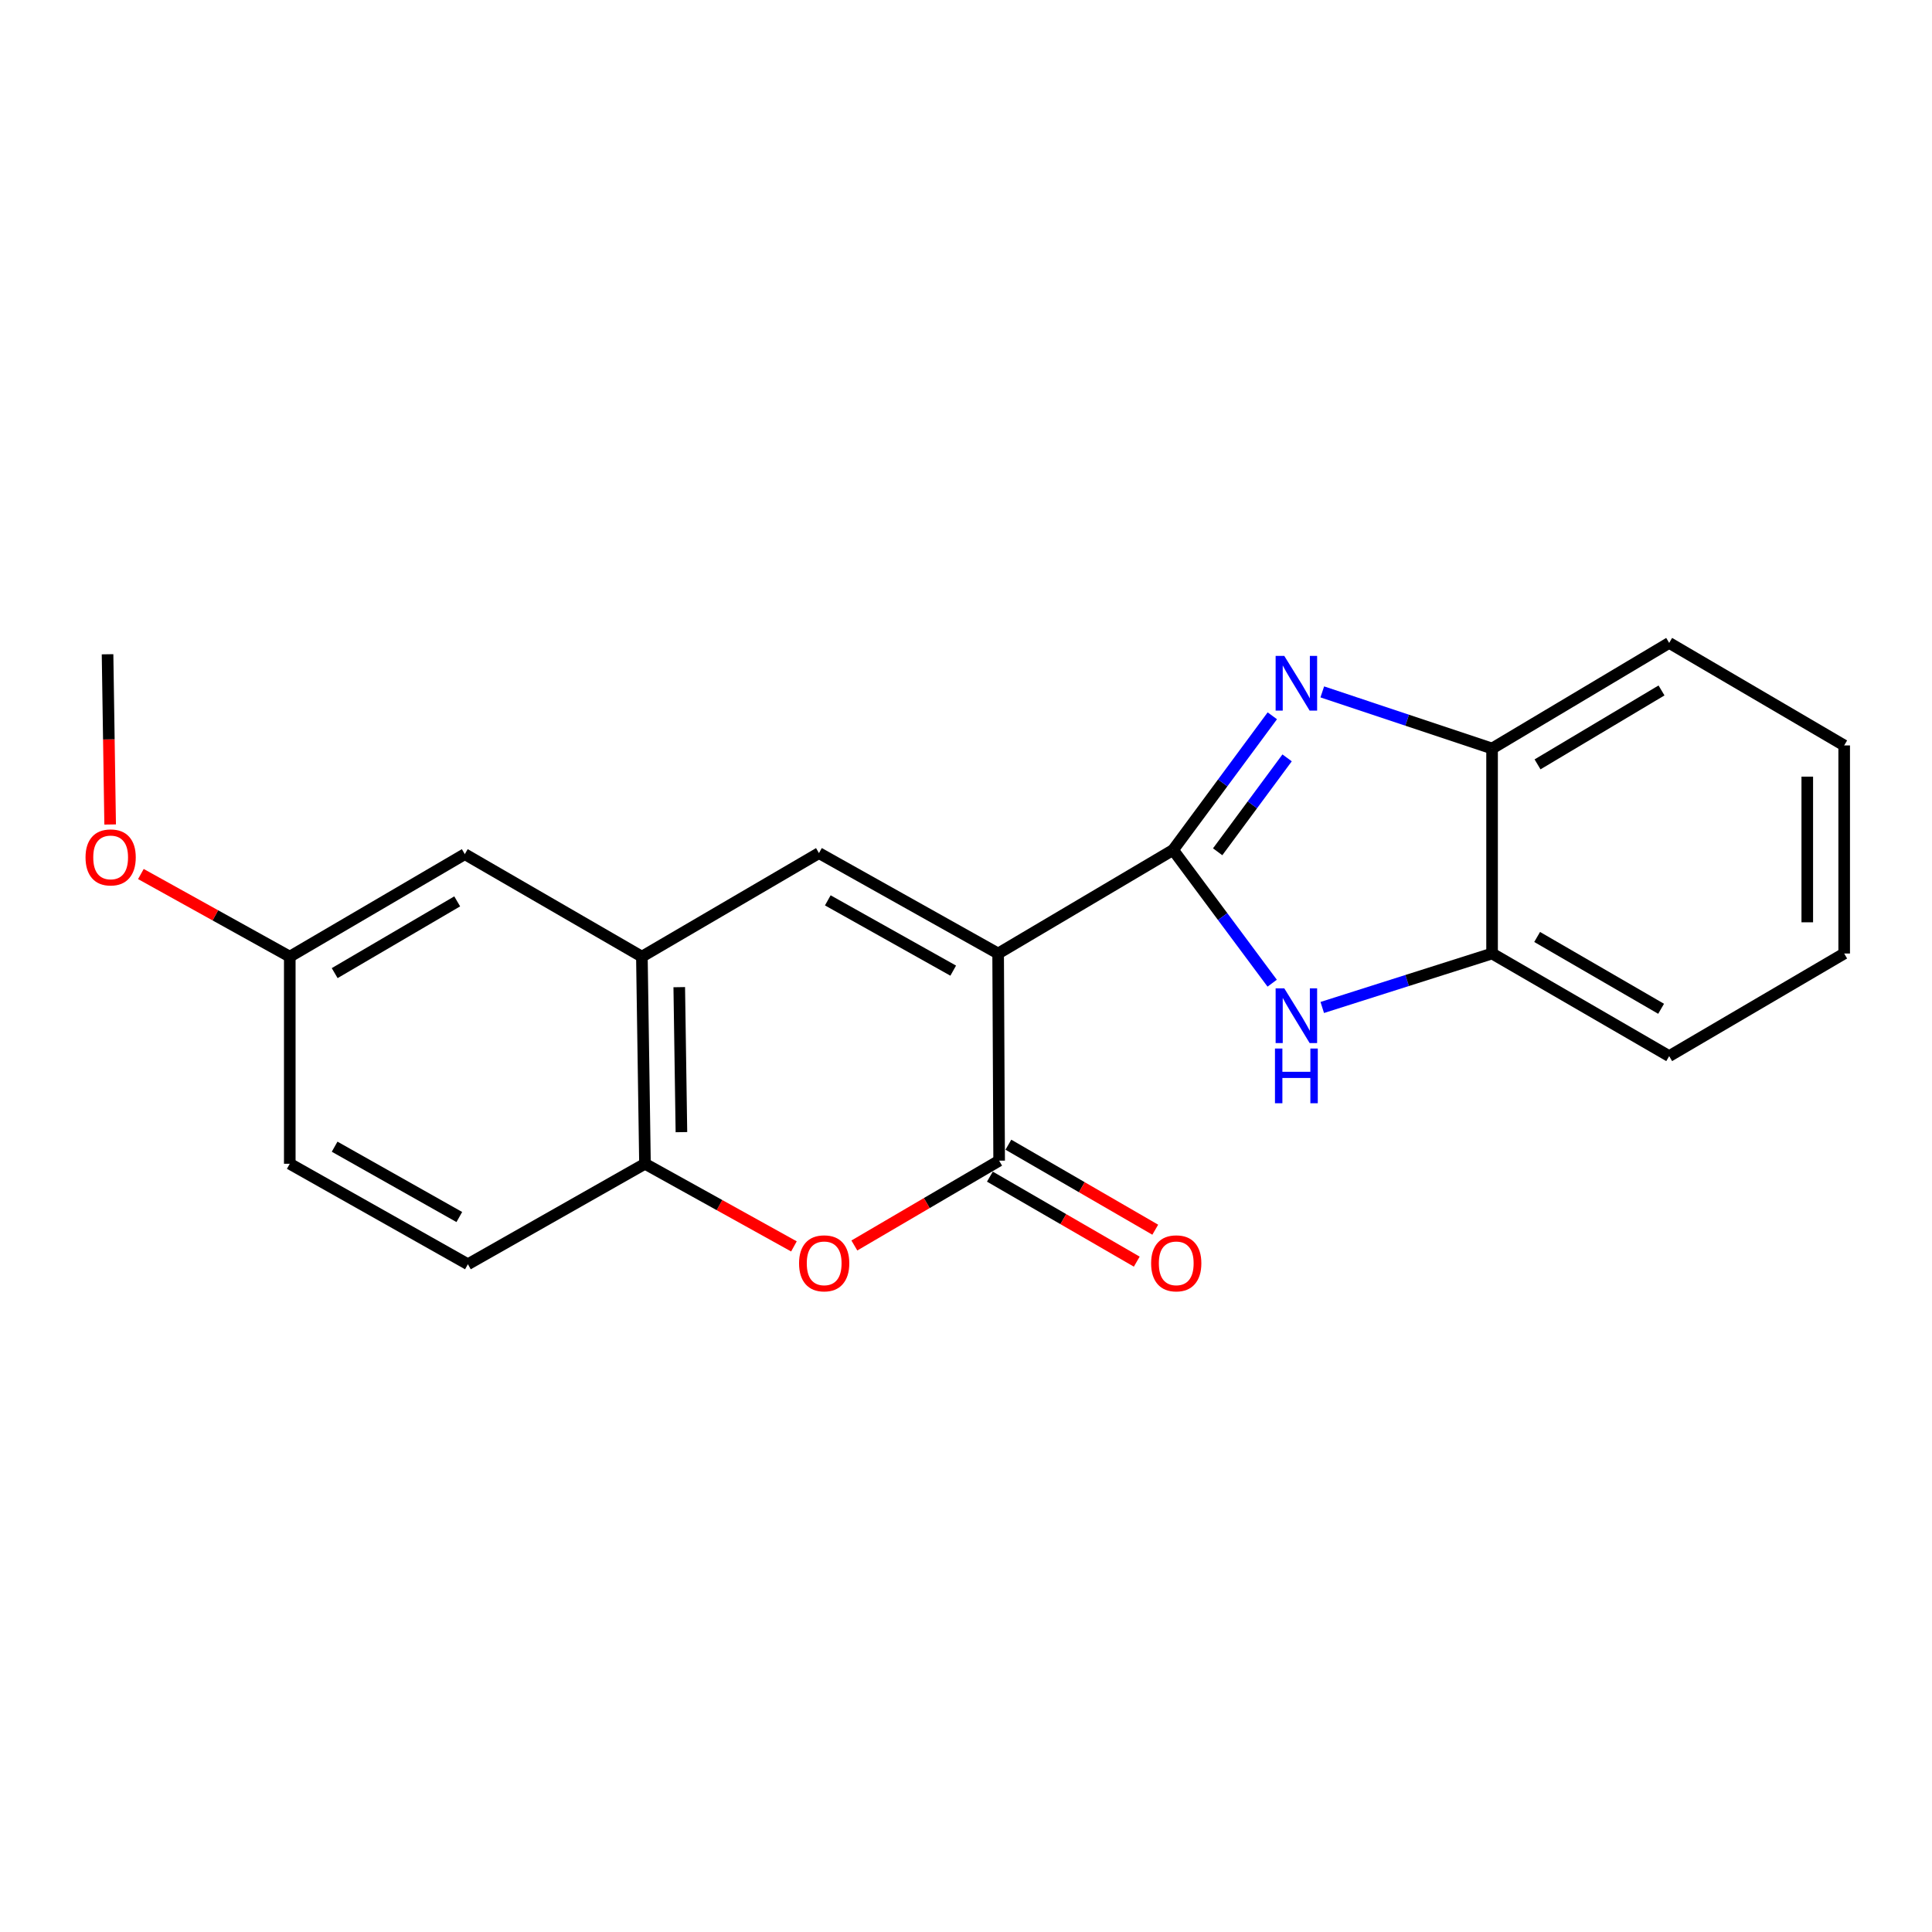 <?xml version='1.0' encoding='iso-8859-1'?>
<svg version='1.1' baseProfile='full'
              xmlns='http://www.w3.org/2000/svg'
                      xmlns:rdkit='http://www.rdkit.org/xml'
                      xmlns:xlink='http://www.w3.org/1999/xlink'
                  xml:space='preserve'
width='1000px' height='1000px' viewBox='0 0 1000 1000'>
<!-- END OF HEADER -->
<rect style='opacity:1.0;fill:#FFFFFF;stroke:none' width='1000' height='1000' x='0' y='0'> </rect>
<path class='bond-0' d='M 516.633,493.536 L 607.196,439.939' style='fill:none;fill-rule:evenodd;stroke:#000000;stroke-width:6px;stroke-linecap:butt;stroke-linejoin:miter;stroke-opacity:1' />
<path class='bond-2' d='M 516.633,493.536 L 517.153,600.761' style='fill:none;fill-rule:evenodd;stroke:#000000;stroke-width:6px;stroke-linecap:butt;stroke-linejoin:miter;stroke-opacity:1' />
<path class='bond-3' d='M 516.633,493.536 L 423.894,441.563' style='fill:none;fill-rule:evenodd;stroke:#000000;stroke-width:6px;stroke-linecap:butt;stroke-linejoin:miter;stroke-opacity:1' />
<path class='bond-3' d='M 493.383,502.405 L 428.466,466.024' style='fill:none;fill-rule:evenodd;stroke:#000000;stroke-width:6px;stroke-linecap:butt;stroke-linejoin:miter;stroke-opacity:1' />
<path class='bond-1' d='M 607.196,439.939 L 632.871,405.218' style='fill:none;fill-rule:evenodd;stroke:#000000;stroke-width:6px;stroke-linecap:butt;stroke-linejoin:miter;stroke-opacity:1' />
<path class='bond-1' d='M 632.871,405.218 L 658.547,370.496' style='fill:none;fill-rule:evenodd;stroke:#0000FF;stroke-width:6px;stroke-linecap:butt;stroke-linejoin:miter;stroke-opacity:1' />
<path class='bond-1' d='M 630.259,440.881 L 648.232,416.576' style='fill:none;fill-rule:evenodd;stroke:#000000;stroke-width:6px;stroke-linecap:butt;stroke-linejoin:miter;stroke-opacity:1' />
<path class='bond-1' d='M 648.232,416.576 L 666.205,392.272' style='fill:none;fill-rule:evenodd;stroke:#0000FF;stroke-width:6px;stroke-linecap:butt;stroke-linejoin:miter;stroke-opacity:1' />
<path class='bond-4' d='M 607.196,439.939 L 632.839,474.416' style='fill:none;fill-rule:evenodd;stroke:#000000;stroke-width:6px;stroke-linecap:butt;stroke-linejoin:miter;stroke-opacity:1' />
<path class='bond-4' d='M 632.839,474.416 L 658.482,508.893' style='fill:none;fill-rule:evenodd;stroke:#0000FF;stroke-width:6px;stroke-linecap:butt;stroke-linejoin:miter;stroke-opacity:1' />
<path class='bond-8' d='M 684.412,358.124 L 728.353,372.775' style='fill:none;fill-rule:evenodd;stroke:#0000FF;stroke-width:6px;stroke-linecap:butt;stroke-linejoin:miter;stroke-opacity:1' />
<path class='bond-8' d='M 728.353,372.775 L 772.295,387.425' style='fill:none;fill-rule:evenodd;stroke:#000000;stroke-width:6px;stroke-linecap:butt;stroke-linejoin:miter;stroke-opacity:1' />
<path class='bond-5' d='M 517.153,600.761 L 479.684,622.713' style='fill:none;fill-rule:evenodd;stroke:#000000;stroke-width:6px;stroke-linecap:butt;stroke-linejoin:miter;stroke-opacity:1' />
<path class='bond-5' d='M 479.684,622.713 L 442.214,644.664' style='fill:none;fill-rule:evenodd;stroke:#FF0000;stroke-width:6px;stroke-linecap:butt;stroke-linejoin:miter;stroke-opacity:1' />
<path class='bond-10' d='M 512.368,609.028 L 550.377,631.028' style='fill:none;fill-rule:evenodd;stroke:#000000;stroke-width:6px;stroke-linecap:butt;stroke-linejoin:miter;stroke-opacity:1' />
<path class='bond-10' d='M 550.377,631.028 L 588.387,653.027' style='fill:none;fill-rule:evenodd;stroke:#FF0000;stroke-width:6px;stroke-linecap:butt;stroke-linejoin:miter;stroke-opacity:1' />
<path class='bond-10' d='M 521.938,592.494 L 559.947,614.494' style='fill:none;fill-rule:evenodd;stroke:#000000;stroke-width:6px;stroke-linecap:butt;stroke-linejoin:miter;stroke-opacity:1' />
<path class='bond-10' d='M 559.947,614.494 L 597.956,636.493' style='fill:none;fill-rule:evenodd;stroke:#FF0000;stroke-width:6px;stroke-linecap:butt;stroke-linejoin:miter;stroke-opacity:1' />
<path class='bond-6' d='M 423.894,441.563 L 332.239,495.16' style='fill:none;fill-rule:evenodd;stroke:#000000;stroke-width:6px;stroke-linecap:butt;stroke-linejoin:miter;stroke-opacity:1' />
<path class='bond-9' d='M 684.399,521.468 L 728.347,507.502' style='fill:none;fill-rule:evenodd;stroke:#0000FF;stroke-width:6px;stroke-linecap:butt;stroke-linejoin:miter;stroke-opacity:1' />
<path class='bond-9' d='M 728.347,507.502 L 772.295,493.536' style='fill:none;fill-rule:evenodd;stroke:#000000;stroke-width:6px;stroke-linecap:butt;stroke-linejoin:miter;stroke-opacity:1' />
<path class='bond-21' d='M 410.939,645.134 L 372.39,623.749' style='fill:none;fill-rule:evenodd;stroke:#FF0000;stroke-width:6px;stroke-linecap:butt;stroke-linejoin:miter;stroke-opacity:1' />
<path class='bond-21' d='M 372.39,623.749 L 333.841,602.364' style='fill:none;fill-rule:evenodd;stroke:#000000;stroke-width:6px;stroke-linecap:butt;stroke-linejoin:miter;stroke-opacity:1' />
<path class='bond-7' d='M 332.239,495.16 L 333.841,602.364' style='fill:none;fill-rule:evenodd;stroke:#000000;stroke-width:6px;stroke-linecap:butt;stroke-linejoin:miter;stroke-opacity:1' />
<path class='bond-7' d='M 351.581,510.955 L 352.703,585.998' style='fill:none;fill-rule:evenodd;stroke:#000000;stroke-width:6px;stroke-linecap:butt;stroke-linejoin:miter;stroke-opacity:1' />
<path class='bond-11' d='M 332.239,495.16 L 240.583,442.104' style='fill:none;fill-rule:evenodd;stroke:#000000;stroke-width:6px;stroke-linecap:butt;stroke-linejoin:miter;stroke-opacity:1' />
<path class='bond-12' d='M 333.841,602.364 L 242.185,654.369' style='fill:none;fill-rule:evenodd;stroke:#000000;stroke-width:6px;stroke-linecap:butt;stroke-linejoin:miter;stroke-opacity:1' />
<path class='bond-16' d='M 772.295,387.425 L 863.962,332.767' style='fill:none;fill-rule:evenodd;stroke:#000000;stroke-width:6px;stroke-linecap:butt;stroke-linejoin:miter;stroke-opacity:1' />
<path class='bond-16' d='M 795.829,395.634 L 859.995,357.374' style='fill:none;fill-rule:evenodd;stroke:#000000;stroke-width:6px;stroke-linecap:butt;stroke-linejoin:miter;stroke-opacity:1' />
<path class='bond-22' d='M 772.295,387.425 L 772.295,493.536' style='fill:none;fill-rule:evenodd;stroke:#000000;stroke-width:6px;stroke-linecap:butt;stroke-linejoin:miter;stroke-opacity:1' />
<path class='bond-17' d='M 772.295,493.536 L 863.962,546.645' style='fill:none;fill-rule:evenodd;stroke:#000000;stroke-width:6px;stroke-linecap:butt;stroke-linejoin:miter;stroke-opacity:1' />
<path class='bond-17' d='M 795.622,484.972 L 859.788,522.148' style='fill:none;fill-rule:evenodd;stroke:#000000;stroke-width:6px;stroke-linecap:butt;stroke-linejoin:miter;stroke-opacity:1' />
<path class='bond-13' d='M 240.583,442.104 L 149.988,495.16' style='fill:none;fill-rule:evenodd;stroke:#000000;stroke-width:6px;stroke-linecap:butt;stroke-linejoin:miter;stroke-opacity:1' />
<path class='bond-13' d='M 236.648,466.548 L 173.232,503.686' style='fill:none;fill-rule:evenodd;stroke:#000000;stroke-width:6px;stroke-linecap:butt;stroke-linejoin:miter;stroke-opacity:1' />
<path class='bond-23' d='M 242.185,654.369 L 149.988,602.364' style='fill:none;fill-rule:evenodd;stroke:#000000;stroke-width:6px;stroke-linecap:butt;stroke-linejoin:miter;stroke-opacity:1' />
<path class='bond-23' d='M 237.741,629.929 L 173.203,593.525' style='fill:none;fill-rule:evenodd;stroke:#000000;stroke-width:6px;stroke-linecap:butt;stroke-linejoin:miter;stroke-opacity:1' />
<path class='bond-14' d='M 149.988,495.16 L 149.988,602.364' style='fill:none;fill-rule:evenodd;stroke:#000000;stroke-width:6px;stroke-linecap:butt;stroke-linejoin:miter;stroke-opacity:1' />
<path class='bond-15' d='M 149.988,495.16 L 111.455,473.776' style='fill:none;fill-rule:evenodd;stroke:#000000;stroke-width:6px;stroke-linecap:butt;stroke-linejoin:miter;stroke-opacity:1' />
<path class='bond-15' d='M 111.455,473.776 L 72.922,452.392' style='fill:none;fill-rule:evenodd;stroke:#FF0000;stroke-width:6px;stroke-linecap:butt;stroke-linejoin:miter;stroke-opacity:1' />
<path class='bond-18' d='M 57.013,426.76 L 56.34,382.703' style='fill:none;fill-rule:evenodd;stroke:#FF0000;stroke-width:6px;stroke-linecap:butt;stroke-linejoin:miter;stroke-opacity:1' />
<path class='bond-18' d='M 56.34,382.703 L 55.668,338.646' style='fill:none;fill-rule:evenodd;stroke:#000000;stroke-width:6px;stroke-linecap:butt;stroke-linejoin:miter;stroke-opacity:1' />
<path class='bond-19' d='M 863.962,332.767 L 954.545,385.833' style='fill:none;fill-rule:evenodd;stroke:#000000;stroke-width:6px;stroke-linecap:butt;stroke-linejoin:miter;stroke-opacity:1' />
<path class='bond-20' d='M 863.962,546.645 L 954.545,493.536' style='fill:none;fill-rule:evenodd;stroke:#000000;stroke-width:6px;stroke-linecap:butt;stroke-linejoin:miter;stroke-opacity:1' />
<path class='bond-24' d='M 954.545,385.833 L 954.545,493.536' style='fill:none;fill-rule:evenodd;stroke:#000000;stroke-width:6px;stroke-linecap:butt;stroke-linejoin:miter;stroke-opacity:1' />
<path class='bond-24' d='M 935.442,401.988 L 935.442,477.381' style='fill:none;fill-rule:evenodd;stroke:#000000;stroke-width:6px;stroke-linecap:butt;stroke-linejoin:miter;stroke-opacity:1' />
<path  class='atom-2' d='M 664.742 339.494
L 674.022 354.494
Q 674.942 355.974, 676.422 358.654
Q 677.902 361.334, 677.982 361.494
L 677.982 339.494
L 681.742 339.494
L 681.742 367.814
L 677.862 367.814
L 667.902 351.414
Q 666.742 349.494, 665.502 347.294
Q 664.302 345.094, 663.942 344.414
L 663.942 367.814
L 660.262 367.814
L 660.262 339.494
L 664.742 339.494
' fill='#0000FF'/>
<path  class='atom-5' d='M 664.742 511.566
L 674.022 526.566
Q 674.942 528.046, 676.422 530.726
Q 677.902 533.406, 677.982 533.566
L 677.982 511.566
L 681.742 511.566
L 681.742 539.886
L 677.862 539.886
L 667.902 523.486
Q 666.742 521.566, 665.502 519.366
Q 664.302 517.166, 663.942 516.486
L 663.942 539.886
L 660.262 539.886
L 660.262 511.566
L 664.742 511.566
' fill='#0000FF'/>
<path  class='atom-5' d='M 659.922 542.718
L 663.762 542.718
L 663.762 554.758
L 678.242 554.758
L 678.242 542.718
L 682.082 542.718
L 682.082 571.038
L 678.242 571.038
L 678.242 557.958
L 663.762 557.958
L 663.762 571.038
L 659.922 571.038
L 659.922 542.718
' fill='#0000FF'/>
<path  class='atom-6' d='M 413.59 653.897
Q 413.59 647.097, 416.95 643.297
Q 420.31 639.497, 426.59 639.497
Q 432.87 639.497, 436.23 643.297
Q 439.59 647.097, 439.59 653.897
Q 439.59 660.777, 436.19 664.697
Q 432.79 668.577, 426.59 668.577
Q 420.35 668.577, 416.95 664.697
Q 413.59 660.817, 413.59 653.897
M 426.59 665.377
Q 430.91 665.377, 433.23 662.497
Q 435.59 659.577, 435.59 653.897
Q 435.59 648.337, 433.23 645.537
Q 430.91 642.697, 426.59 642.697
Q 422.27 642.697, 419.91 645.497
Q 417.59 648.297, 417.59 653.897
Q 417.59 659.617, 419.91 662.497
Q 422.27 665.377, 426.59 665.377
' fill='#FF0000'/>
<path  class='atom-11' d='M 595.819 653.897
Q 595.819 647.097, 599.179 643.297
Q 602.539 639.497, 608.819 639.497
Q 615.099 639.497, 618.459 643.297
Q 621.819 647.097, 621.819 653.897
Q 621.819 660.777, 618.419 664.697
Q 615.019 668.577, 608.819 668.577
Q 602.579 668.577, 599.179 664.697
Q 595.819 660.817, 595.819 653.897
M 608.819 665.377
Q 613.139 665.377, 615.459 662.497
Q 617.819 659.577, 617.819 653.897
Q 617.819 648.337, 615.459 645.537
Q 613.139 642.697, 608.819 642.697
Q 604.499 642.697, 602.139 645.497
Q 599.819 648.297, 599.819 653.897
Q 599.819 659.617, 602.139 662.497
Q 604.499 665.377, 608.819 665.377
' fill='#FF0000'/>
<path  class='atom-16' d='M 44.271 443.787
Q 44.271 436.987, 47.631 433.187
Q 50.991 429.387, 57.271 429.387
Q 63.551 429.387, 66.911 433.187
Q 70.271 436.987, 70.271 443.787
Q 70.271 450.667, 66.871 454.587
Q 63.471 458.467, 57.271 458.467
Q 51.031 458.467, 47.631 454.587
Q 44.271 450.707, 44.271 443.787
M 57.271 455.267
Q 61.591 455.267, 63.911 452.387
Q 66.271 449.467, 66.271 443.787
Q 66.271 438.227, 63.911 435.427
Q 61.591 432.587, 57.271 432.587
Q 52.951 432.587, 50.591 435.387
Q 48.271 438.187, 48.271 443.787
Q 48.271 449.507, 50.591 452.387
Q 52.951 455.267, 57.271 455.267
' fill='#FF0000'/>
</svg>
